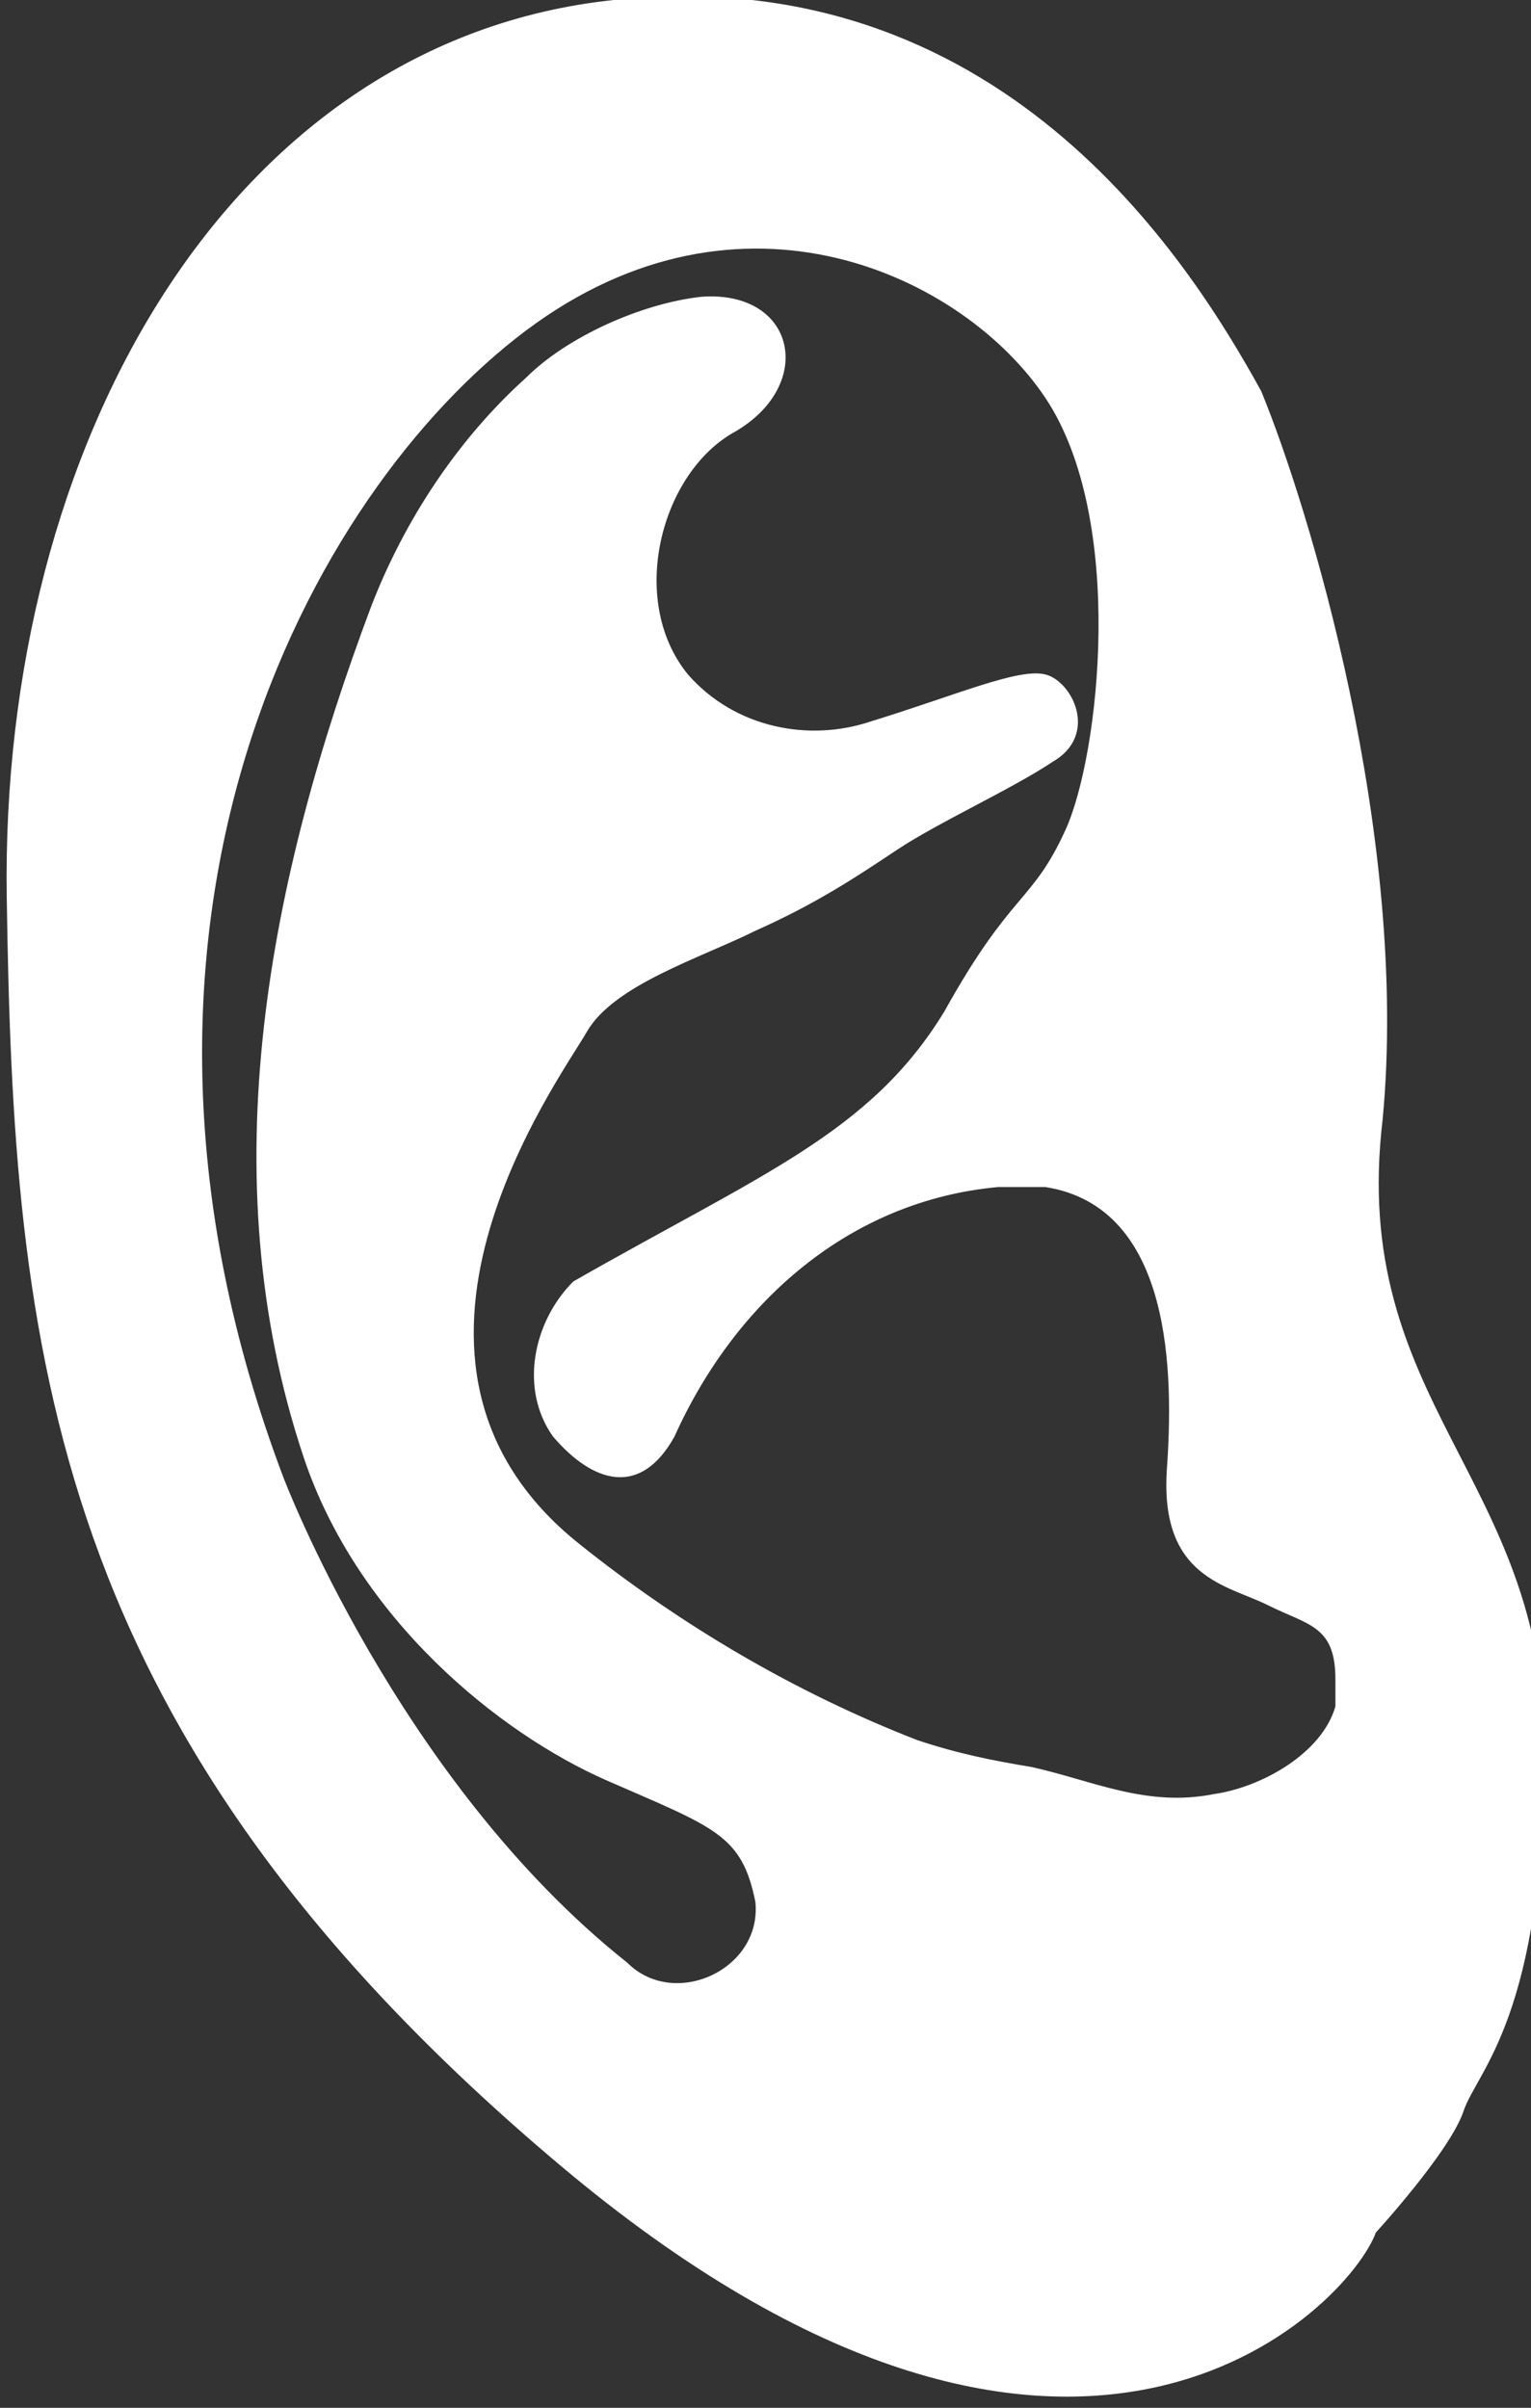 <?xml version="1.0" encoding="utf-8"?>
<!-- Generator: Adobe Illustrator 19.0.0, SVG Export Plug-In . SVG Version: 6.00 Build 0)  -->
<svg version="1.1" id="Layer_1" xmlns="http://www.w3.org/2000/svg" xmlns:xlink="http://www.w3.org/1999/xlink" x="0px" y="0px"
	 viewBox="0 0 22.7 35.7" style="enable-background:new 0 0 22.7 35.7;" xml:space="preserve">
<rect x="0" y="0" width="22.7" height="35.7" fill="#333333" stroke="none"/>
<style type="text/css">
	.st0{fill:#FFFFFF;}
</style>
<path id="XMLID_2_" class="st0" d="M20.5,16.6c0.4-4.2-1.1-9.1-1.8-10.8c-1.1-2-3.9-6.4-9.6-5.8s-9.1,6.6-9,13.3s0.6,12.4,8.2,18.8
	s11.7,2.1,12.1,1c0,0,1.1-1.2,1.3-1.8c0.2-0.6,1.2-1.4,1.2-5.4S20,20.8,20.5,16.6z M19.8,25.3c-0.2,0.7-1.1,1.2-1.8,1.3
	c-1,0.2-1.8-0.2-2.7-0.4c-0.6-0.1-1.1-0.2-1.7-0.4c-1.8-0.7-3.5-1.7-5-2.9c-3.4-2.7-0.3-6.9,0.1-7.6c0.4-0.7,1.7-1.1,2.5-1.5
	c0.9-0.4,1.5-0.8,2.1-1.2c0.6-0.4,1.7-0.9,2.3-1.3c0.7-0.4,0.3-1.2-0.1-1.3c-0.4-0.1-1.3,0.3-2.6,0.7c-0.9,0.3-2,0.1-2.7-0.7
	c-0.9-1.1-0.4-3,0.7-3.6c1.2-0.7,0.9-2.1-0.5-2c-0.9,0.1-2,0.6-2.6,1.2c-1,0.9-1.8,2.1-2.3,3.4c-1.5,4-2.4,8.4-1,12.6
	c0.8,2.4,2.9,4.1,4.5,4.8c1.6,0.7,2,0.8,2.2,1.8c0.1,1-1.2,1.6-1.9,0.9c-3.4-2.7-5.1-7.2-5.1-7.2c-3.1-8.2,0.4-14.6,3.6-17
	s6.5-0.8,7.7,1s0.8,5.3,0.3,6.4S15,13.2,14,15c-1.1,1.8-2.7,2.4-5.5,4c-0.6,0.6-0.8,1.6-0.3,2.3c0.6,0.7,1.3,0.9,1.8,0
	c0.9-2,2.6-3.5,4.8-3.7c0.2,0,0.5,0,0.7,0c1.9,0.3,1.9,2.8,1.8,4.2c-0.1,1.6,0.9,1.7,1.5,2c0.6,0.3,1,0.3,1,1.1
	C19.8,25,19.8,25.1,19.8,25.3z"/>
</svg>
